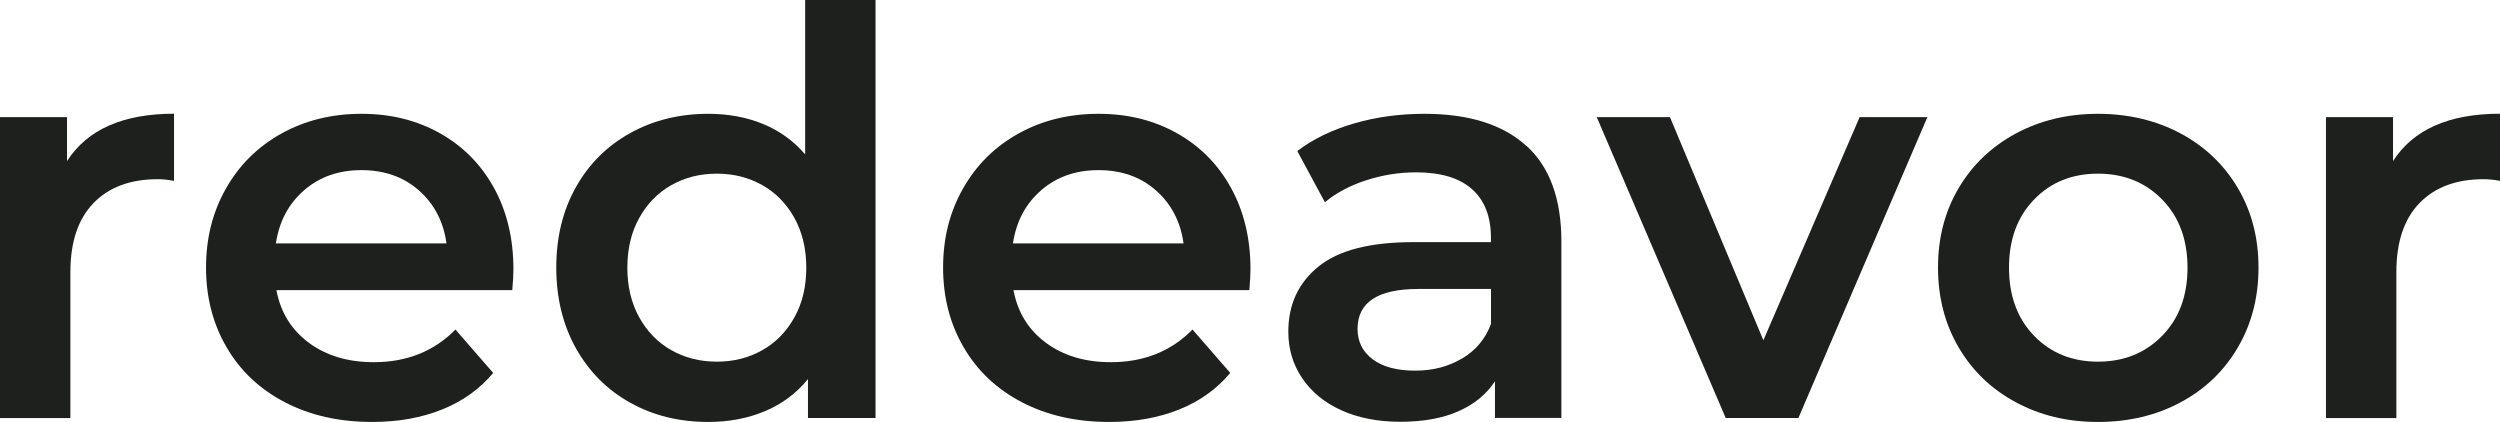 <svg width="788" height="133" viewBox="0 0 788 133" fill="none" xmlns="http://www.w3.org/2000/svg">
<g clip-path="url(#clip0_5_44)">
<path d="M54.85 35.872V57.012C52.964 56.651 51.245 56.485 49.692 56.485C41.068 56.485 34.302 59.009 29.449 64.031C24.596 69.052 22.184 76.321 22.184 85.781V131.779H0V36.926H21.13V50.77C27.508 40.838 38.766 35.844 54.85 35.844V35.872Z" fill="#1E201E"/>
<path d="M161.499 91.441H87.127C88.431 98.432 91.841 103.953 97.332 108.031C102.822 112.109 109.672 114.162 117.824 114.162C128.223 114.162 136.819 110.722 143.558 103.87L155.454 117.547C151.183 122.652 145.804 126.48 139.315 129.088C132.798 131.696 125.478 133 117.297 133C106.871 133 97.72 130.919 89.789 126.786C81.859 122.652 75.73 116.881 71.432 109.474C67.106 102.067 64.943 93.716 64.943 84.339C64.943 74.962 67.051 66.777 71.238 59.398C75.425 51.99 81.276 46.22 88.708 42.086C96.167 37.952 104.569 35.872 113.914 35.872C123.259 35.872 131.384 37.925 138.677 42.003C145.942 46.081 151.627 51.824 155.703 59.231C159.78 66.639 161.832 75.184 161.832 84.894C161.832 86.447 161.721 88.611 161.471 91.469L161.499 91.441ZM95.918 59.925C91.009 64.142 88.015 69.718 86.961 76.709H140.729C139.786 69.857 136.875 64.281 132.022 60.008C127.169 55.736 121.124 53.627 113.914 53.627C106.705 53.627 100.798 55.736 95.89 59.925H95.918Z" fill="#1E201E"/>
<path d="M275.968 0V131.752H254.671V119.489C251.011 123.984 246.463 127.368 241.084 129.615C235.704 131.863 229.742 133 223.253 133C214.13 133 205.95 131.003 198.685 126.952C191.419 122.929 185.707 117.214 181.548 109.807C177.416 102.399 175.336 93.91 175.336 84.339C175.336 74.767 177.416 66.278 181.548 58.954C185.679 51.602 191.392 45.942 198.685 41.92C205.95 37.897 214.158 35.872 223.253 35.872C229.52 35.872 235.26 36.926 240.474 39.062C245.687 41.198 250.124 44.389 253.784 48.661V0H275.968ZM240.307 110.362C244.578 107.948 247.933 104.48 250.429 99.986C252.924 95.492 254.144 90.276 254.144 84.367C254.144 78.457 252.897 73.242 250.429 68.747C247.933 64.253 244.578 60.785 240.307 58.371C236.037 55.958 231.267 54.737 225.943 54.737C220.619 54.737 215.822 55.958 211.579 58.371C207.309 60.785 203.953 64.253 201.458 68.747C198.962 73.242 197.742 78.457 197.742 84.367C197.742 90.276 198.99 95.492 201.458 99.986C203.953 104.48 207.309 107.948 211.579 110.362C215.849 112.775 220.619 113.996 225.943 113.996C231.267 113.996 236.065 112.775 240.307 110.362Z" fill="#1E201E"/>
<path d="M393.82 91.441H319.448C320.751 98.432 324.162 103.953 329.653 108.031C335.143 112.109 341.993 114.162 350.145 114.162C360.544 114.162 369.14 110.722 375.879 103.87L387.775 117.547C383.504 122.652 378.125 126.48 371.636 129.088C365.119 131.696 357.799 133 349.618 133C339.192 133 330.041 130.919 322.11 126.786C314.18 122.652 308.051 116.881 303.753 109.474C299.427 102.067 297.264 93.716 297.264 84.339C297.264 74.962 299.372 66.777 303.559 59.398C307.746 51.99 313.597 46.22 321.029 42.086C328.488 37.952 336.89 35.872 346.235 35.872C355.58 35.872 363.705 37.925 370.998 42.003C378.263 46.081 383.948 51.824 388.024 59.231C392.1 66.639 394.152 75.184 394.152 84.894C394.152 86.447 394.042 88.611 393.792 91.469L393.82 91.441ZM328.239 59.925C323.33 64.142 320.336 69.718 319.282 76.709H373.05C372.107 69.857 369.196 64.281 364.343 60.008C359.49 55.736 353.445 53.627 346.235 53.627C339.025 53.627 333.119 55.736 328.211 59.925H328.239Z" fill="#1E201E"/>
<path d="M481.058 45.887C488.462 52.573 492.15 62.672 492.15 76.155V131.724H471.214V120.183C468.496 124.316 464.614 127.479 459.595 129.671C454.576 131.863 448.503 132.945 441.404 132.945C434.305 132.945 428.094 131.724 422.77 129.31C417.446 126.897 413.341 123.512 410.43 119.184C407.518 114.856 406.076 109.973 406.076 104.536C406.076 96.019 409.237 89.166 415.56 84.034C421.882 78.873 431.865 76.321 445.453 76.321H469.938V74.906C469.938 68.275 467.969 63.199 464.004 59.648C460.039 56.096 454.16 54.321 446.34 54.321C441.016 54.321 435.775 55.153 430.645 56.818C425.487 58.482 421.161 60.785 417.612 63.753L408.905 47.607C413.868 43.834 419.858 40.921 426.818 38.896C433.806 36.87 441.182 35.872 449.002 35.872C462.95 35.872 473.654 39.229 481.03 45.915L481.058 45.887ZM460.815 113.025C465.141 110.473 468.191 106.838 469.966 102.094V91.08H447.061C434.278 91.08 427.9 95.297 427.9 103.676C427.9 107.698 429.508 110.889 432.697 113.275C435.886 115.633 440.323 116.826 446.007 116.826C451.692 116.826 456.517 115.55 460.815 112.997V113.025Z" fill="#1E201E"/>
<path d="M607.506 36.926L566.854 131.752H543.949L503.297 36.926H526.369L555.818 107.254L586.154 36.926H607.451H607.506Z" fill="#1E201E"/>
<path d="M635.375 126.786C627.694 122.652 621.676 116.881 617.35 109.474C613.024 102.067 610.861 93.716 610.861 84.339C610.861 74.962 613.024 66.639 617.35 59.315C621.676 51.99 627.666 46.248 635.375 42.086C643.056 37.952 651.708 35.872 661.274 35.872C670.841 35.872 679.659 37.952 687.368 42.086C695.049 46.22 701.067 51.963 705.393 59.315C709.719 66.666 711.881 74.989 711.881 84.339C711.881 93.688 709.719 102.067 705.393 109.474C701.067 116.881 695.077 122.652 687.368 126.786C679.687 130.919 670.98 133 661.274 133C651.569 133 643.056 130.919 635.375 126.786ZM681.517 105.84C686.841 100.402 689.503 93.244 689.503 84.367C689.503 75.489 686.841 68.331 681.517 62.893C676.193 57.456 669.455 54.737 661.274 54.737C653.094 54.737 646.383 57.456 641.143 62.893C635.874 68.331 633.239 75.489 633.239 84.367C633.239 93.244 635.874 100.402 641.143 105.84C646.411 111.277 653.122 113.996 661.274 113.996C669.427 113.996 676.193 111.277 681.517 105.84Z" fill="#1E201E"/>
<path d="M788 35.872V57.012C786.114 56.651 784.395 56.485 782.842 56.485C774.218 56.485 767.452 59.009 762.6 64.031C757.747 69.052 755.334 76.321 755.334 85.781V131.779H733.15V36.926H754.281V50.77C760.658 40.838 771.917 35.844 788 35.844V35.872Z" fill="#1E201E"/>
</g>
<defs>
<clipPath id="clip0_5_44">
<rect width="788" height="133" fill="white"/>
</clipPath>
</defs>
</svg>
